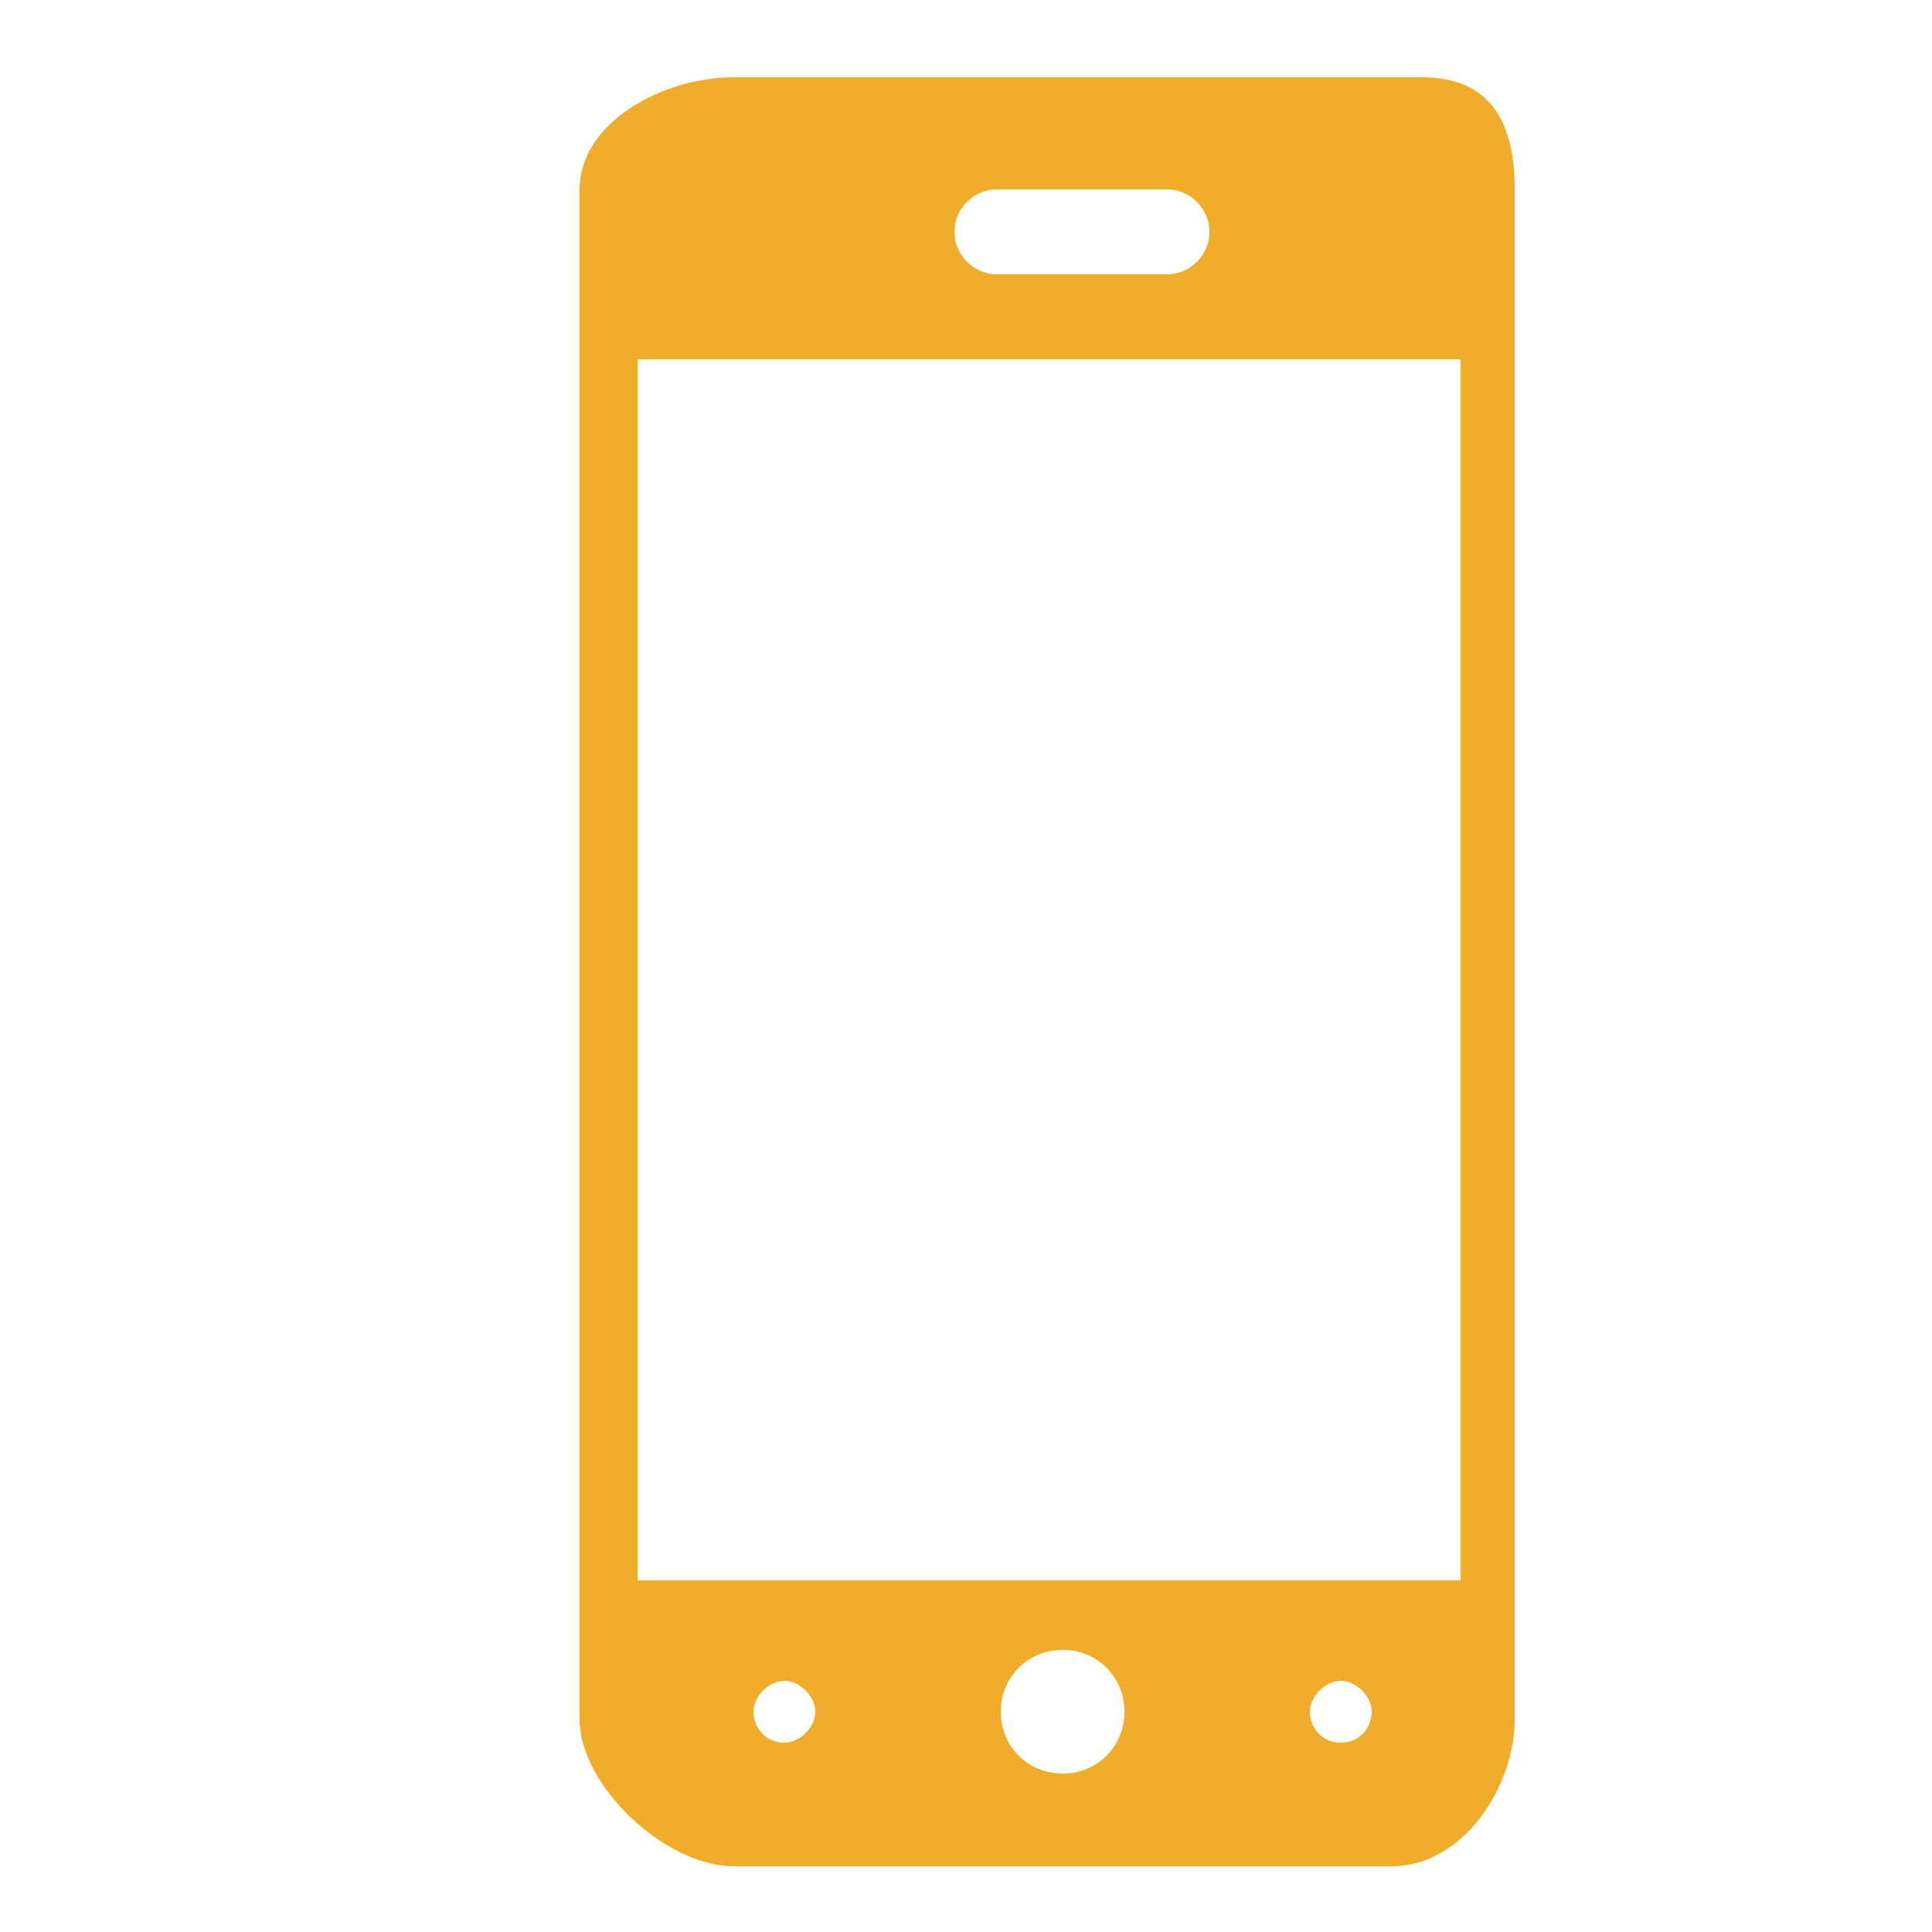 <?xml version="1.0" encoding="utf-8"?>
<!-- Generator: Adobe Illustrator 27.4.1, SVG Export Plug-In . SVG Version: 6.00 Build 0)  -->
<svg version="1.1" id="Calque_1" xmlns="http://www.w3.org/2000/svg" xmlns:xlink="http://www.w3.org/1999/xlink" x="0px" y="0px"
	 viewBox="0 0 50 50" style="enable-background:new 0 0 50 50;" xml:space="preserve">
<style type="text/css">
	.st0{fill:#efad2a;}
</style>
<path class="st0" d="M36.8,2H19c-1.9,0-4,1.2-4,2.9v39.6c0,1.7,2.2,3.8,4,3.8h17c1.9,0,3.2-2.1,3.2-3.8V4.9C39.2,3.2,38.6,2,36.8,2z
	 M25.8,4.9h4.4c0.6,0,1.1,0.5,1.1,1.1s-0.5,1.1-1.1,1.1h-0.8h-3.6h0c-0.6,0-1.1-0.5-1.1-1.1S25.2,4.9,25.8,4.9z M20.3,45.1
	c-0.5,0-0.8-0.4-0.8-0.8s0.4-0.8,0.8-0.8s0.8,0.4,0.8,0.8S20.7,45.1,20.3,45.1z M27.5,45.9c-0.9,0-1.6-0.7-1.6-1.6
	c0-0.9,0.7-1.6,1.6-1.6c0.9,0,1.6,0.7,1.6,1.6C29.1,45.2,28.4,45.9,27.5,45.9z M34.7,45.1c-0.5,0-0.8-0.4-0.8-0.8s0.4-0.8,0.8-0.8
	c0.4,0,0.8,0.4,0.8,0.8S35.2,45.1,34.7,45.1z M37.8,40.9H16.5V9.3h21.3V40.9z"/>
</svg>
